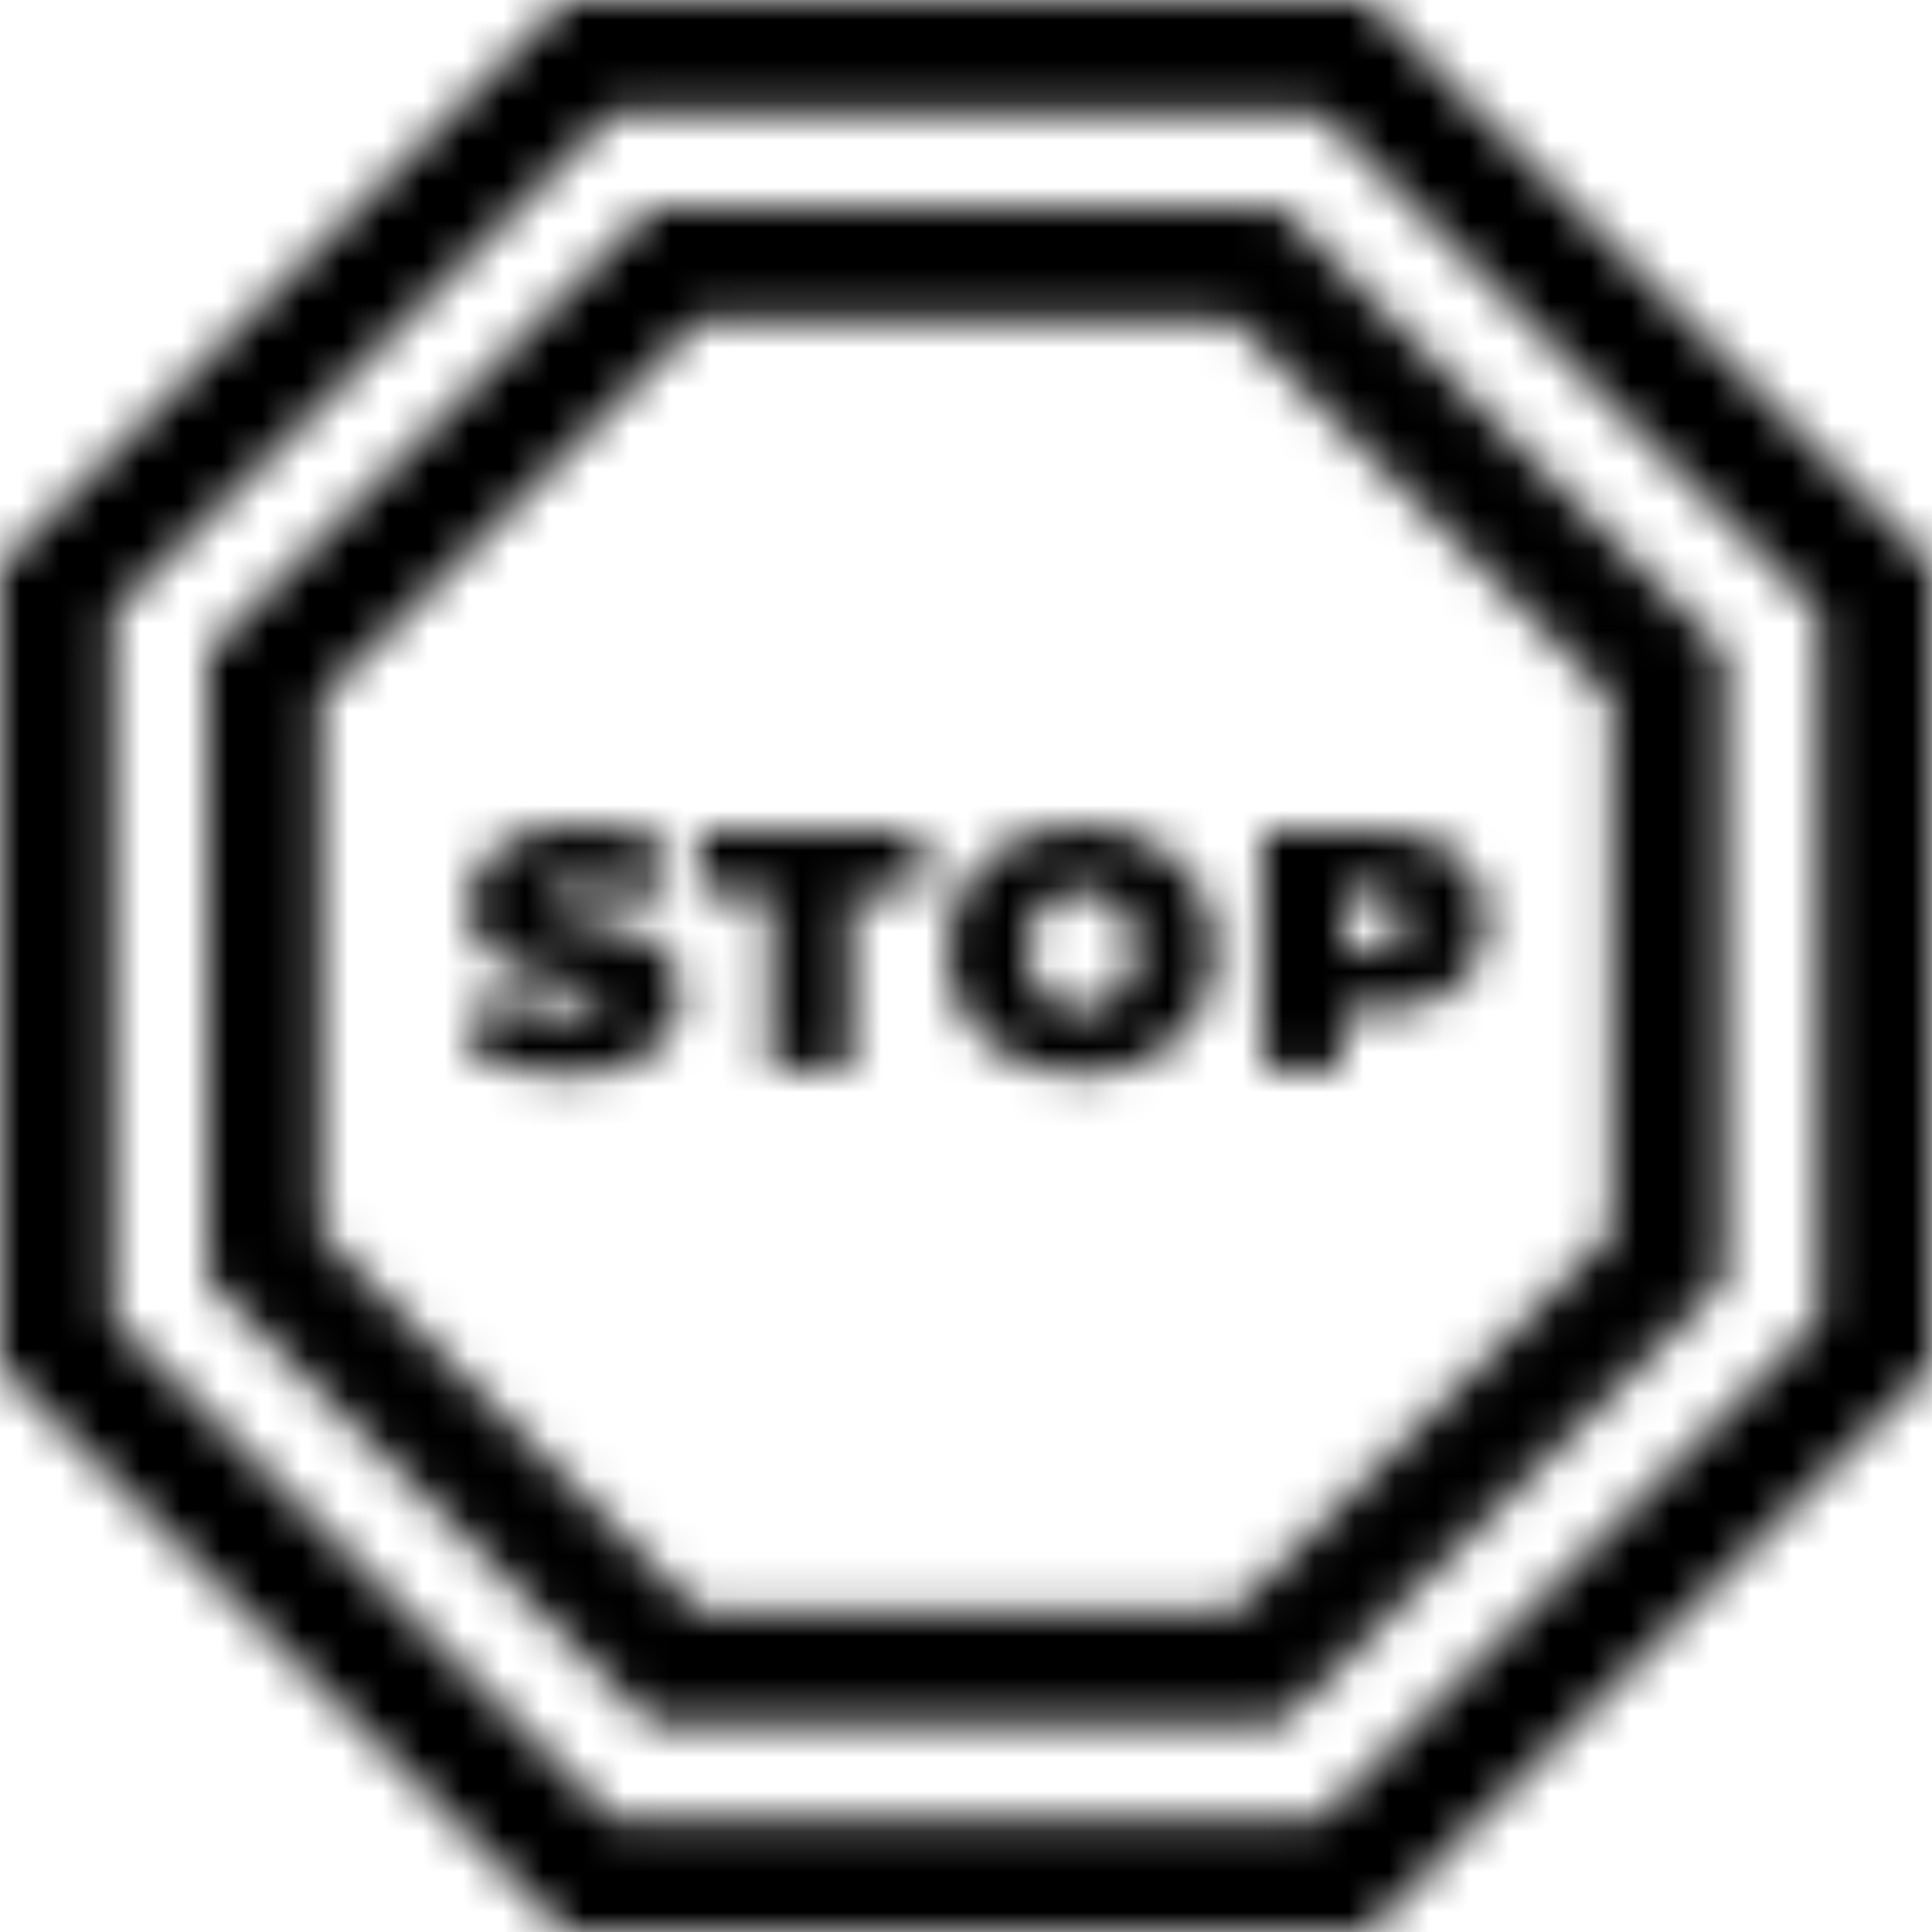 <?xml version="1.0" encoding="UTF-8"?>
<svg width="48px" height="48px" viewBox="0 0 48 48" version="1.1" xmlns="http://www.w3.org/2000/svg" xmlns:xlink="http://www.w3.org/1999/xlink">
    <title>23</title>
    <defs>
        <path d="M33.941,0 L48,14.059 L48,33.941 L33.941,48 L14.059,48 L0,33.941 L0,14.059 L14.059,0 L33.941,0 Z M32.776,2.812 L15.224,2.812 L2.812,15.224 L2.812,32.776 L15.224,45.188 L32.776,45.188 L45.188,32.776 L45.188,15.224 L32.776,2.812 Z" id="path-1"></path>
        <path d="M26.649,0 L37.688,11.039 L37.688,26.649 L26.649,37.688 L11.038,37.688 L0,26.649 L0,11.039 L11.038,0 L26.649,0 Z M25.484,2.813 L12.204,2.813 L2.813,12.204 L2.813,25.485 L12.203,34.875 L25.484,34.875 L34.875,25.485 L34.875,12.204 L25.484,2.813 Z" id="path-3"></path>
        <path d="M2.862,0 C3.659,0 4.484,0.17 5.103,0.519 L5.103,0.519 L4.5,1.97 C3.914,1.673 3.362,1.529 2.844,1.529 C2.258,1.529 2.072,1.698 2.072,1.902 C2.072,2.616 5.358,2.021 5.358,4.212 C5.358,5.299 4.432,6.216 2.59,6.216 C1.596,6.216 0.594,5.97 0,5.605 L0,5.605 L0.645,4.144 C1.206,4.475 1.953,4.688 2.607,4.688 C3.176,4.688 3.379,4.569 3.379,4.365 C3.379,3.618 0.093,4.221 0.093,2.004 C0.093,0.9 1.019,0 2.862,0 Z" id="path-5"></path>
        <polygon id="path-7" points="5.485 0 5.485 1.554 3.744 1.554 3.744 5.944 1.741 5.944 1.741 1.554 -1.13686838e-13 1.554 -1.13686838e-13 0"></polygon>
        <path d="M3.354,0 C5.29,0 6.708,1.308 6.708,3.108 C6.708,4.908 5.29,6.216 3.354,6.216 C1.418,6.216 -1.13686838e-13,4.908 -1.13686838e-13,3.108 C-1.13686838e-13,1.308 1.418,0 3.354,0 Z M3.354,1.622 C2.615,1.622 2.021,2.183 2.021,3.108 C2.021,4.034 2.615,4.594 3.354,4.594 C4.093,4.594 4.687,4.034 4.687,3.108 C4.687,2.183 4.093,1.622 3.354,1.622 Z" id="path-9"></path>
        <path d="M2.861,0 C4.517,0 5.571,0.866 5.571,2.242 C5.571,3.618 4.517,4.484 2.861,4.484 L2.861,4.484 L2.004,4.484 L2.004,5.944 L0,5.944 L0,0 L2.861,0 Z M2.734,1.546 L2.004,1.546 L2.004,2.938 L2.734,2.938 C3.286,2.938 3.549,2.675 3.549,2.242 C3.549,1.809 3.286,1.546 2.734,1.546 L2.734,1.546 Z" id="path-11"></path>
    </defs>
    <g id="Welcome" stroke="none" stroke-width="1" fill="none" fill-rule="evenodd">
        <g id="Clixar-преимущества-иконки" transform="translate(-87, -3474)">
            <g transform="translate(85, 159.024)" id="23">
                <g transform="translate(2, 3314.976)">
                    <g id="Group-469">
                        <mask id="mask-2" fill="white">
                            <use xlink:href="#path-1"></use>
                        </mask>
                        <g id="Clip-468"></g>
                        <polygon id="Fill-467" fill="#000000" mask="url(#mask-2)" points="-2 -2 50 -2 50 50 -2 50"></polygon>
                    </g>
                    <g id="Group-472" transform="translate(5.156, 5.156)">
                        <mask id="mask-4" fill="white">
                            <use xlink:href="#path-3"></use>
                        </mask>
                        <g id="Clip-471"></g>
                        <polygon id="Fill-470" fill="#000000" mask="url(#mask-4)" points="-2 -2 39.688 -2 39.688 39.688 -2 39.688"></polygon>
                    </g>
                    <g id="Group-475" transform="translate(11.558, 20.502)">
                        <mask id="mask-6" fill="white">
                            <use xlink:href="#path-5"></use>
                        </mask>
                        <g id="Clip-474"></g>
                        <polygon id="Fill-473" fill="#000000" mask="url(#mask-6)" points="-2 -2 7.358 -2 7.358 8.216 -2 8.216"></polygon>
                    </g>
                    <g id="Group-478" transform="translate(17.4, 20.638)">
                        <mask id="mask-8" fill="white">
                            <use xlink:href="#path-7"></use>
                        </mask>
                        <g id="Clip-477"></g>
                        <polygon id="Fill-476" fill="#000000" mask="url(#mask-8)" points="-2 -2 7.485 -2 7.485 7.944 -2 7.944"></polygon>
                    </g>
                    <g id="Group-481" transform="translate(23.505, 20.502)">
                        <mask id="mask-10" fill="white">
                            <use xlink:href="#path-9"></use>
                        </mask>
                        <g id="Clip-480"></g>
                        <polygon id="Fill-479" fill="#000000" mask="url(#mask-10)" points="-2 -2 8.708 -2 8.708 8.216 -2 8.216"></polygon>
                    </g>
                    <g id="Group-484" transform="translate(31.367, 20.638)">
                        <mask id="mask-12" fill="white">
                            <use xlink:href="#path-11"></use>
                        </mask>
                        <g id="Clip-483"></g>
                        <polygon id="Fill-482" fill="#000000" mask="url(#mask-12)" points="-2 -2 7.571 -2 7.571 7.944 -2 7.944"></polygon>
                    </g>
                </g>
            </g>
        </g>
    </g>
</svg>